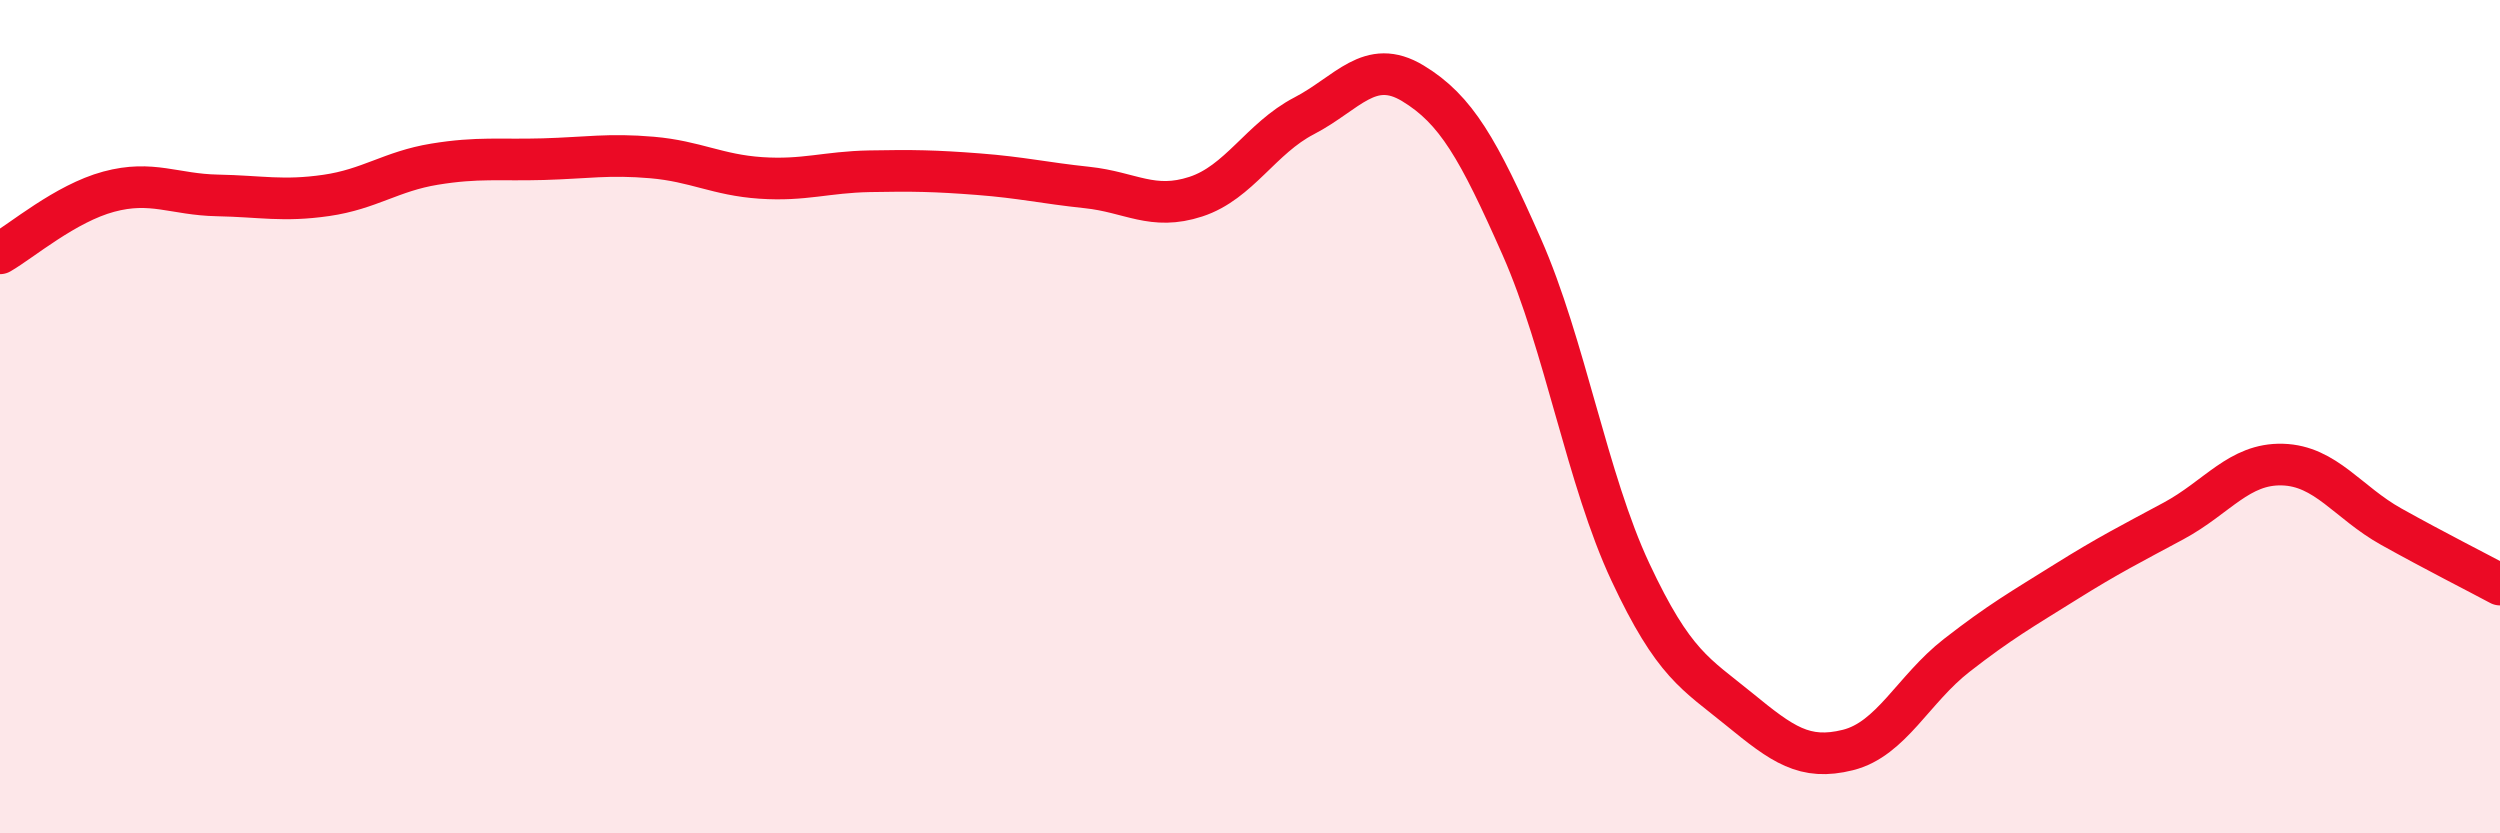 
    <svg width="60" height="20" viewBox="0 0 60 20" xmlns="http://www.w3.org/2000/svg">
      <path
        d="M 0,6.08 C 0.52,5.78 1.57,4.88 2.61,4.6 C 3.65,4.32 4.18,4.67 5.22,4.69 C 6.26,4.71 6.79,4.84 7.83,4.69 C 8.87,4.54 9.39,4.11 10.43,3.94 C 11.47,3.77 12,3.85 13.04,3.82 C 14.08,3.79 14.61,3.69 15.65,3.78 C 16.69,3.87 17.22,4.2 18.26,4.27 C 19.3,4.34 19.83,4.13 20.87,4.11 C 21.91,4.09 22.44,4.1 23.48,4.18 C 24.52,4.26 25.05,4.39 26.09,4.5 C 27.13,4.61 27.66,5.06 28.7,4.72 C 29.74,4.38 30.26,3.32 31.3,2.78 C 32.34,2.24 32.87,1.37 33.91,2 C 34.95,2.63 35.48,3.57 36.52,5.92 C 37.56,8.27 38.09,11.51 39.13,13.73 C 40.17,15.95 40.7,16.17 41.74,17.02 C 42.78,17.87 43.31,18.26 44.35,18 C 45.39,17.74 45.92,16.54 46.96,15.73 C 48,14.92 48.53,14.62 49.57,13.97 C 50.61,13.32 51.13,13.06 52.17,12.5 C 53.21,11.94 53.74,11.12 54.78,11.15 C 55.82,11.18 56.35,12.06 57.39,12.64 C 58.43,13.22 59.48,13.75 60,14.03L60 20L0 20Z"
        fill="#EB0A25"
        opacity="0.1"
        stroke-linecap="round"
        stroke-linejoin="round"
      />
      <path
        d="M 0,6.08 C 0.52,5.78 1.57,4.88 2.61,4.6 C 3.65,4.32 4.18,4.67 5.22,4.69 C 6.26,4.71 6.79,4.84 7.83,4.69 C 8.87,4.54 9.39,4.11 10.43,3.94 C 11.47,3.77 12,3.85 13.04,3.82 C 14.08,3.79 14.61,3.69 15.65,3.78 C 16.69,3.87 17.22,4.2 18.26,4.27 C 19.3,4.34 19.83,4.13 20.87,4.11 C 21.91,4.09 22.44,4.1 23.48,4.18 C 24.52,4.26 25.05,4.39 26.09,4.5 C 27.13,4.61 27.66,5.06 28.7,4.72 C 29.74,4.38 30.26,3.32 31.3,2.78 C 32.34,2.24 32.87,1.37 33.91,2 C 34.95,2.63 35.48,3.57 36.52,5.92 C 37.56,8.27 38.09,11.51 39.13,13.73 C 40.17,15.95 40.7,16.17 41.74,17.02 C 42.78,17.87 43.31,18.26 44.35,18 C 45.39,17.74 45.92,16.54 46.96,15.73 C 48,14.92 48.53,14.62 49.57,13.97 C 50.61,13.32 51.13,13.06 52.17,12.5 C 53.21,11.94 53.74,11.12 54.78,11.15 C 55.82,11.18 56.35,12.06 57.39,12.64 C 58.43,13.22 59.48,13.75 60,14.03"
        stroke="#EB0A25"
        stroke-width="1"
        fill="none"
        stroke-linecap="round"
        stroke-linejoin="round"
      />
    </svg>
  